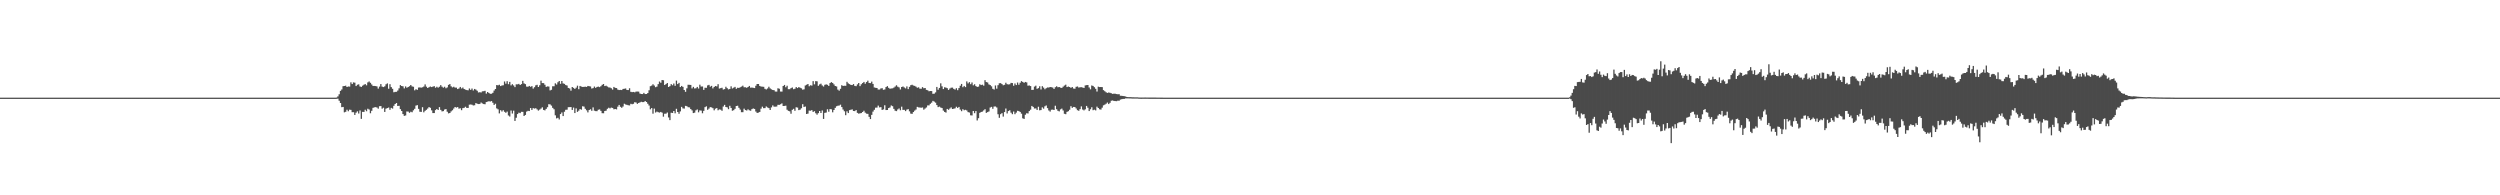 <?xml version="1.0" encoding="UTF-8"?>
<svg xmlns="http://www.w3.org/2000/svg" width="1920" height="150">
  <path d="M0 75.000h1v1.000H0zM1 75.000h1v1.000H1zM2 75.000h1v1.000H2zM3 75.000h1v1.000H3zM4 75.000h1v1.000H4zM5 75.000h1v1.000H5zM6 75.000h1v1.000H6zM7 75.000h1v1.000H7zM8 75.000h1v1.000H8zM9 75.000h1v1.000H9zM10 75.000h1v1.000H10zM11 75.000h1v1.000H11zM12 75.000h1v1.000H12zM13 75.000h1v1.000H13zM14 75.000h1v1.000H14zM15 75.000h1v1.000H15zM16 75.000h1v1.000H16zM17 75.000h1v1.000H17zM18 75.000h1v1.000H18zM19 75.000h1v1.000H19zM20 75.000h1v1.000H20zM21 75.000h1v1.000H21zM22 75.000h1v1.000H22zM23 75.000h1v1.000H23zM24 75.000h1v1.000H24zM25 75.000h1v1.000H25zM26 75.000h1v1.000H26zM27 75.000h1v1.000H27zM28 75.000h1v1.000H28zM29 75.000h1v1.000H29zM30 75.000h1v1.000H30zM31 75.000h1v1.000H31zM32 75.000h1v1.000H32zM33 75.000h1v1.000H33zM34 75.000h1v1.000H34zM35 75.000h1v1.000H35zM36 75.000h1v1.000H36zM37 75.000h1v1.000H37zM38 75.000h1v1.000H38zM39 75.000h1v1.000H39zM40 75.000h1v1.000H40zM41 75.000h1v1.000H41zM42 75.000h1v1.000H42zM43 75.000h1v1.000H43zM44 75.000h1v1.000H44zM45 75.000h1v1.000H45zM46 75.000h1v1.000H46zM47 75.000h1v1.000H47zM48 75.000h1v1.000H48zM49 75.000h1v1.000H49zM50 75.000h1v1.000H50zM51 75.000h1v1.000H51zM52 75.000h1v1.000H52zM53 75.000h1v1.000H53zM54 75.000h1v1.000H54zM55 75.000h1v1.000H55zM56 75.000h1v1.000H56zM57 75.000h1v1.000H57zM58 75.000h1v1.000H58zM59 75.000h1v1.000H59zM60 75.000h1v1.000H60zM61 75.000h1v1.000H61zM62 75.000h1v1.000H62zM63 75.000h1v1.000H63zM64 75.000h1v1.000H64zM65 75.000h1v1.000H65zM66 75.000h1v1.000H66zM67 75.000h1v1.000H67zM68 75.000h1v1.000H68zM69 75.000h1v1.000H69zM70 75.000h1v1.000H70zM71 75.000h1v1.000H71zM72 75.000h1v1.000H72zM73 75.000h1v1.000H73zM74 75.000h1v1.000H74zM75 75.000h1v1.000H75zM76 75.000h1v1.000H76zM77 75.000h1v1.000H77zM78 75.000h1v1.000H78zM79 75.000h1v1.000H79zM80 75.000h1v1.000H80zM81 75.000h1v1.000H81zM82 75.000h1v1.000H82zM83 75.000h1v1.000H83zM84 75.000h1v1.000H84zM85 75.000h1v1.000H85zM86 75.000h1v1.000H86zM87 75.000h1v1.000H87zM88 75.000h1v1.000H88zM89 75.000h1v1.000H89zM90 75.000h1v1.000H90zM91 75.000h1v1.000H91zM92 75.000h1v1.000H92zM93 75.000h1v1.000H93zM94 75.000h1v1.000H94zM95 75.000h1v1.000H95zM96 75.000h1v1.000H96zM97 75.000h1v1.000H97zM98 75.000h1v1.000H98zM99 75.000h1v1.000H99zM100 75.000h1v1.000H100zM101 75.000h1v1.000H101zM102 75.000h1v1.000H102zM103 75.000h1v1.000H103zM104 75.000h1v1.000H104zM105 75.000h1v1.000H105zM106 75.000h1v1.000H106zM107 75.000h1v1.000H107zM108 75.000h1v1.000H108zM109 75.000h1v1.000H109zM110 75.000h1v1.000H110zM111 75.000h1v1.000H111zM112 75.000h1v1.000H112zM113 75.000h1v1.000H113zM114 75.000h1v1.000H114zM115 75.000h1v1.000H115zM116 75.000h1v1.000H116zM117 75.000h1v1.000H117zM118 75.000h1v1.000H118zM119 75.000h1v1.000H119zM120 75.000h1v1.000H120zM121 75.000h1v1.000H121zM122 75.000h1v1.000H122zM123 75.000h1v1.000H123zM124 75.000h1v1.000H124zM125 75.000h1v1.000H125zM126 75.000h1v1.000H126zM127 75.000h1v1.000H127zM128 75.000h1v1.000H128zM129 75.000h1v1.000H129zM130 75.000h1v1.000H130zM131 75.000h1v1.000H131zM132 75.000h1v1.000H132zM133 75.000h1v1.000H133zM134 75.000h1v1.000H134zM135 75.000h1v1.000H135zM136 75.000h1v1.000H136zM137 75.000h1v1.000H137zM138 75.000h1v1.000H138zM139 75.000h1v1.000H139zM140 75.000h1v1.000H140zM141 75.000h1v1.000H141zM142 75.000h1v1.000H142zM143 75.000h1v1.000H143zM144 75.000h1v1.000H144zM145 75.000h1v1.000H145zM146 75.000h1v1.000H146zM147 75.000h1v1.000H147zM148 75.000h1v1.000H148zM149 75.000h1v1.000H149zM150 75.000h1v1.000H150zM151 75.000h1v1.000H151zM152 75.000h1v1.000H152zM153 75.000h1v1.000H153zM154 75.000h1v1.000H154zM155 75.000h1v1.000H155zM156 75.000h1v1.000H156zM157 75.000h1v1.000H157zM158 75.000h1v1.000H158zM159 75.000h1v1.000H159zM160 75.000h1v1.000H160zM161 75.000h1v1.000H161zM162 75.000h1v1.000H162zM163 75.000h1v1.000H163zM164 75.000h1v1.000H164zM165 75.000h1v1.000H165zM166 75.000h1v1.000H166zM167 75.000h1v1.000H167zM168 75.000h1v1.000H168zM169 75.000h1v1.000H169zM170 75.000h1v1.000H170zM171 75.000h1v1.000H171zM172 75.000h1v1.000H172zM173 75.000h1v1.000H173zM174 75.000h1v1.000H174zM175 75.000h1v1.000H175zM176 75.000h1v1.000H176zM177 75.000h1v1.000H177zM178 75.000h1v1.000H178zM179 75.000h1v1.000H179zM180 75.000h1v1.000H180zM181 75.000h1v1.000H181zM182 75.000h1v1.000H182zM183 75.000h1v1.000H183zM184 75.000h1v1.000H184zM185 75.000h1v1.000H185zM186 75.000h1v1.000H186zM187 75.000h1v1.000H187zM188 75.000h1v1.000H188zM189 75.000h1v1.000H189zM190 75.000h1v1.000H190zM191 75.000h1v1.000H191zM192 75.000h1v1.000H192zM193 75.000h1v1.000H193zM194 75.000h1v1.000H194zM195 75.000h1v1.000H195zM196 75.000h1v1.000H196zM197 75.000h1v1.000H197zM198 75.000h1v1.000H198zM199 75.000h1v1.000H199zM200 75.000h1v1.000H200zM201 75.000h1v1.000H201zM202 75.000h1v1.000H202zM203 75.000h1v1.000H203zM204 75.000h1v1.000H204zM205 75.000h1v1.000H205zM206 75.000h1v1.000H206zM207 75.000h1v1.000H207zM208 75.000h1v1.000H208zM209 75.000h1v1.000H209zM210 75.000h1v1.000H210zM211 75.000h1v1.000H211zM212 75.000h1v1.000H212zM213 75.000h1v1.000H213zM214 75.000h1v1.000H214zM215 75.000h1v1.000H215zM216 75.000h1v1.000H216zM217 75.000h1v1.000H217zM218 75.000h1v1.000H218zM219 75.000h1v1.000H219zM220 75.000h1v1.000H220zM221 75.000h1v1.000H221zM222 75.000h1v1.000H222zM223 75.000h1v1.000H223zM224 75.000h1v1.000H224zM225 75.000h1v1.000H225zM226 75.000h1v1.000H226zM227 75.000h1v1.000H227zM228 75.000h1v1.000H228zM229 75.000h1v1.000H229zM230 75.000h1v1.000H230zM231 75.000h1v1.000H231zM232 75.000h1v1.000H232zM233 75.000h1v1.000H233zM234 75.000h1v1.000H234zM235 75.000h1v1.000H235zM236 75.000h1v1.000H236zM237 75.000h1v1.000H237zM238 75.000h1v1.000H238zM239 75.000h1v1.000H239zM240 75.000h1v1.000H240zM241 75.000h1v1.000H241zM242 75.000h1v1.000H242zM243 75.000h1v1.000H243zM244 75.000h1v1.000H244zM245 75.000h1v1.000H245zM246 75.000h1v1.000H246zM247 75.000h1v1.000H247zM248 75.000h1v1.000H248zM249 75.000h1v1.000H249zM250 75.000h1v1.000H250zM251 75.000h1v1.000H251zM252 75.000h1v1.000H252zM253 75.000h1v1.000H253zM254 75.000h1v1.000H254zM255 75.000h1v1.000H255zM256 75.000h1v1.000H256zM257 75.000h1v1.000H257zM258 74.908h1v1.000H258zM259 74.047h1v1.719H259zM260 72.376h1v4.990H260zM261 69.794h1v9.315H261zM262 68.716h1v13.624H262zM263 66.214h1v15.904H263zM264 66.057h1v20.219H264zM265 65.798h1v20.067H265zM266 66.822h1v17.474H266zM267 66.416h1v19.038H267zM268 66.501h1v17.703H268zM269 63.214h1v21.145H269zM270 64.544h1v21.630H270zM271 63.307h1v22.870H271zM272 63.472h1v24.792H272zM273 66.077h1v20.444H273zM274 65.094h1v20.407H274zM275 64.745h1v22.454H275zM276 66.427h1v18.418H276zM277 66.776h1v24.489H277zM278 65.813h1v20.081H278zM279 65.051h1v20.898H279zM280 64.563h1v19.698H280zM281 65.514h1v19.962H281zM282 63.285h1v20.206H282zM283 62.559h1v21.545H283zM284 63.577h1v23.415H284zM285 64.891h1v20.191H285zM286 66.021h1v16.813H286zM287 65.979h1v16.435H287zM288 66.103h1v16.196H288zM289 66.360h1v16.204H289zM290 68.032h1v15.409H290zM291 66.489h1v15.065H291zM292 64.580h1v16.876H292zM293 66.504h1v16.940H293zM294 66.852h1v15.875H294zM295 66.326h1v19.636H295zM296 64.741h1v18.739H296zM297 64.034h1v18.971H297zM298 68.159h1v14.430H298zM299 64.687h1v19.621H299zM300 66.914h1v15.942H300zM301 68.188h1v15.204H301zM302 70.855h1v10.378H302zM303 70.558h1v9.332H303zM304 70.494h1v8.619H304zM305 69.551h1v11.867H305zM306 67.827h1v13.447H306zM307 65.379h1v18.430H307zM308 66.072h1v19.165H308zM309 66.317h1v21.261H309zM310 67.901h1v21.098H310zM311 66.349h1v22.347H311zM312 67.358h1v18.251H312zM313 66.796h1v18.897H313zM314 66.215h1v20.418H314zM315 65.260h1v20.576H315zM316 66.366h1v19.864H316zM317 66.626h1v18.095H317zM318 69.385h1v14.151H318zM319 68.506h1v12.618H319zM320 69.014h1v11.735H320zM321 67.251h1v16.343H321zM322 67.121h1v18.696H322zM323 67.331h1v18.635H323zM324 67.019h1v15.308H324zM325 66.454h1v19.841H325zM326 64.833h1v20.278H326zM327 66.561h1v17.743H327zM328 67.569h1v15.783H328zM329 66.964h1v15.260H329zM330 66.456h1v16.321H330zM331 66.877h1v17.857H331zM332 66.507h1v20.342H332zM333 66.164h1v20.691H333zM334 67.399h1v17.202H334zM335 66.622h1v17.096H335zM336 67.329h1v17.157H336zM337 66.630h1v15.649H337zM338 65.393h1v18.980H338zM339 66.571h1v18.965H339zM340 67.321h1v18.039H340zM341 66.625h1v17.513H341zM342 67.777h1v15.963H342zM343 67.115h1v18.695H343zM344 65.195h1v21.906H344zM345 64.545h1v22.219H345zM346 66.309h1v19.227H346zM347 67.119h1v17.575H347zM348 66.605h1v16.745H348zM349 67.264h1v14.905H349zM350 67.275h1v15.371H350zM351 68.396h1v13.822H351zM352 67.964h1v15.507H352zM353 66.743h1v16.388H353zM354 67.926h1v16.713H354zM355 67.248h1v15.818H355zM356 68.356h1v14.418H356zM357 68.857h1v13.137H357zM358 69.160h1v13.720H358zM359 69.377h1v13.535H359zM360 67.925h1v12.444H360zM361 69.036h1v11.195H361zM362 67.973h1v12.448H362zM363 69.497h1v11.496H363zM364 68.308h1v12.519H364zM365 68.804h1v10.341H365zM366 69.661h1v10.019H366zM367 71.022h1v8.880H367zM368 70.784h1v9.020H368zM369 71.028h1v7.721H369zM370 70.132h1v9.335H370zM371 70.027h1v9.874H371zM372 69.756h1v10.326H372zM373 71.861h1v6.528H373zM374 70.679h1v7.408H374zM375 71.379h1v6.365H375zM376 72.031h1v5.954H376zM377 71.998h1v5.622H377zM378 71.291h1v7.592H378zM379 69.549h1v11.061H379zM380 68.367h1v11.301H380zM381 65.356h1v17.870H381zM382 65.532h1v18.451H382zM383 65.083h1v22.031H383zM384 66.089h1v18.566H384zM385 65.633h1v20.003H385zM386 65.488h1v19.138H386zM387 62.554h1v23.314H387zM388 64.280h1v22.354H388zM389 62.379h1v23.340H389zM390 64.659h1v24.011H390zM391 62.864h1v26.609H391zM392 65.602h1v19.310H392zM393 64.646h1v22.537H393zM394 65.659h1v19.326H394zM395 66.911h1v25.957H395zM396 64.791h1v25.611H396zM397 64.772h1v22.832H397zM398 64.387h1v22.128H398zM399 65.267h1v21.612H399zM400 64.551h1v21.322H400zM401 62.116h1v23.810H401zM402 64.038h1v25.026H402zM403 64.596h1v23.697H403zM404 66.510h1v19.207H404zM405 66.589h1v18.519H405zM406 65.990h1v19.329H406zM407 66.673h1v16.297H407zM408 66.168h1v18.260H408zM409 68.025h1v15.033H409zM410 66.982h1v16.401H410zM411 65.525h1v17.574H411zM412 65.127h1v18.904H412zM413 66.795h1v18.149H413zM414 65.493h1v18.674H414zM415 61.941h1v21.450H415zM416 63.778h1v18.639H416zM417 63.854h1v20.555H417zM418 65.098h1v19.677H418zM419 66.706h1v16.888H419zM420 66.357h1v15.971H420zM421 66.449h1v13.595H421zM422 69.437h1v10.725H422zM423 68.949h1v12.177H423zM424 66.263h1v16.558H424zM425 66.270h1v17.659H425zM426 63.976h1v24.581H426zM427 64.947h1v26.004H427zM428 63.158h1v27.297H428zM429 62.187h1v29.587H429zM430 64.342h1v23.262H430zM431 62.221h1v24.131H431zM432 64.038h1v25.115H432zM433 64.392h1v21.399H433zM434 65.329h1v19.002H434zM435 65.699h1v18.507H435zM436 67.529h1v14.780H436zM437 67.947h1v14.313H437zM438 69.651h1v12.580H438zM439 66.832h1v17.611H439zM440 67.490h1v15.145H440zM441 68.285h1v18.545H441zM442 67.354h1v15.913H442zM443 65.818h1v20.089H443zM444 68.501h1v16.471H444zM445 65.976h1v17.811H445zM446 66.514h1v17.734H446zM447 66.760h1v14.840H447zM448 66.729h1v15.156H448zM449 66.572h1v16.986H449zM450 66.758h1v17.994H450zM451 66.015h1v20.292H451zM452 66.211h1v18.295H452zM453 66.405h1v17.517H453zM454 68.003h1v17.116H454zM455 67.676h1v14.812H455zM456 66.434h1v18.559H456zM457 67.488h1v17.856H457zM458 66.740h1v18.660H458zM459 66.535h1v17.723H459zM460 66.940h1v17.087H460zM461 66.182h1v18.950H461zM462 65.105h1v21.846H462zM463 64.493h1v22.505H463zM464 66.091h1v19.138H464zM465 65.797h1v19.218H465zM466 66.455h1v17.127H466zM467 67.109h1v15.609H467zM468 67.226h1v16.042H468zM469 67.798h1v14.815H469zM470 68.822h1v14.067H470zM471 66.759h1v17.231H471zM472 67.503h1v16.222H472zM473 67.659h1v16.335H473zM474 68.821h1v13.102H474zM475 69.185h1v11.398H475zM476 69.039h1v12.971H476zM477 69.159h1v13.611H477zM478 68.280h1v13.545H478zM479 68.164h1v11.490H479zM480 67.920h1v12.331H480zM481 69.050h1v11.463H481zM482 69.182h1v11.672H482zM483 67.773h1v13.222H483zM484 70.502h1v9.211H484zM485 70.733h1v9.318H485zM486 70.611h1v9.112H486zM487 70.923h1v7.577H487zM488 70.334h1v8.437H488zM489 70.308h1v9.439H489zM490 70.337h1v8.741H490zM491 71.833h1v6.818H491zM492 72.196h1v5.962H492zM493 72.256h1v6.189H493zM494 71.307h1v7.072H494zM495 72.220h1v5.333H495zM496 72.212h1v6.113H496zM497 71.466h1v8.226H497zM498 69.341h1v11.734H498zM499 66.196h1v17.749H499zM500 65.744h1v17.275H500zM501 64.739h1v22.575H501zM502 65.677h1v17.731H502zM503 66.986h1v19.453H503zM504 66.513h1v19.179H504zM505 64.615h1v21.576H505zM506 62.626h1v23.872H506zM507 63.538h1v22.440H507zM508 61.462h1v25.061H508zM509 61.646h1v27.964H509zM510 65.274h1v22.049H510zM511 64.547h1v22.763H511zM512 63.764h1v22.661H512zM513 66.835h1v23.390H513zM514 66.152h1v26.114H514zM515 64.597h1v22.006H515zM516 65.465h1v21.313H516zM517 64.141h1v21.094H517zM518 65.902h1v21.131H518zM519 61.910h1v21.664H519zM520 64.588h1v21.452H520zM521 63.629h1v23.757H521zM522 66.875h1v18.695H522zM523 65.984h1v16.083H523zM524 66.731h1v16.513H524zM525 69.123h1v14.277H525zM526 70.499h1v10.826H526zM527 67.857h1v13.715H527zM528 65.062h1v17.268H528zM529 65.105h1v17.377H529zM530 65.227h1v18.522H530zM531 67.908h1v16.895H531zM532 66.737h1v20.085H532zM533 67.927h1v18.589H533zM534 67.808h1v16.942H534zM535 66.749h1v17.296H535zM536 68.010h1v18.257H536zM537 65.031h1v19.778H537zM538 66.447h1v18.506H538zM539 66.384h1v20.609H539zM540 69.036h1v16.093H540zM541 67.364h1v14.924H541zM542 67.442h1v14.227H542zM543 65.606h1v18.718H543zM544 65.186h1v18.241H544zM545 66.566h1v15.736H545zM546 65.956h1v16.535H546zM547 67.867h1v15.238H547zM548 66.780h1v17.978H548zM549 66.045h1v17.430H549zM550 66.366h1v16.608H550zM551 64.651h1v20.059H551zM552 67.993h1v16.018H552zM553 67.695h1v16.519H553zM554 67.364h1v17.718H554zM555 68.780h1v13.017H555zM556 68.479h1v12.066H556zM557 66.636h1v15.530H557zM558 67.754h1v14.720H558zM559 68.666h1v15.198H559zM560 68.292h1v12.982H560zM561 66.294h1v16.610H561zM562 67.953h1v17.080H562zM563 67.313h1v17.317H563zM564 66.718h1v16.853H564zM565 68.222h1v13.163H565zM566 67.383h1v13.846H566zM567 67.528h1v15.288H567zM568 67.030h1v17.149H568zM569 66.491h1v19.692H569zM570 65.817h1v20.336H570zM571 67.032h1v16.446H571zM572 66.998h1v17.554H572zM573 67.424h1v17.448H573zM574 66.805h1v17.173H574zM575 66.007h1v18.741H575zM576 67.310h1v17.716H576zM577 67.199h1v16.621H577zM578 67.437h1v15.857H578zM579 67.611h1v16.061H579zM580 65.821h1v19.860H580zM581 64.534h1v22.197H581zM582 64.509h1v21.991H582zM583 66.013h1v19.945H583zM584 66.456h1v17.016H584zM585 66.574h1v15.353H585zM586 66.639h1v16.476H586zM587 68.208h1v14.852H587zM588 68.695h1v13.090H588zM589 67.963h1v14.582H589zM590 66.633h1v16.391H590zM591 67.915h1v16.542H591zM592 68.603h1v13.903H592zM593 69.099h1v11.865H593zM594 69.248h1v12.654H594zM595 70.316h1v11.626H595zM596 70.350h1v11.457H596zM597 67.808h1v12.670H597zM598 68.137h1v12.377H598zM599 70.292h1v9.789H599zM600 70.371h1v9.046H600zM601 66.024h1v15.369H601zM602 65.239h1v16.141H602zM603 67.021h1v14.116H603zM604 65.830h1v18.439H604zM605 68.509h1v16.649H605zM606 68.485h1v17.003H606zM607 67.672h1v19.664H607zM608 67.177h1v17.168H608zM609 68.515h1v15.040H609zM610 68.156h1v16.958H610zM611 66.865h1v15.503H611zM612 67.619h1v15.010H612zM613 66.872h1v17.695H613zM614 67.388h1v16.815H614zM615 67.814h1v15.324H615zM616 68.870h1v11.138H616zM617 68.597h1v13.537H617zM618 65.615h1v16.207H618zM619 65.095h1v22.438H619zM620 64.523h1v22.722H620zM621 66.251h1v18.668H621zM622 65.468h1v19.579H622zM623 65.756h1v18.800H623zM624 62.303h1v23.649H624zM625 64.762h1v20.654H625zM626 62.318h1v24.646H626zM627 62.447h1v25.606H627zM628 65.874h1v21.020H628zM629 64.819h1v20.417H629zM630 64.258h1v22.516H630zM631 65.623h1v19.238H631zM632 66.468h1v24.894H632zM633 65.134h1v21.562H633zM634 64.743h1v21.659H634zM635 65.137h1v18.796H635zM636 65.979h1v19.834H636zM637 63.810h1v19.934H637zM638 63.084h1v20.908H638zM639 63.702h1v22.574H639zM640 64.809h1v19.679H640zM641 66.051h1v16.803H641zM642 66.395h1v15.217H642zM643 68.799h1v12.384H643zM644 69.610h1v11.416H644zM645 68.203h1v12.207H645zM646 65.430h1v16.781H646zM647 65.998h1v18.140H647zM648 65.863h1v19.586H648zM649 65.889h1v22.574H649zM650 62.835h1v22.652H650zM651 64.041h1v22.778H651zM652 64.589h1v19.995H652zM653 65.223h1v19.029H653zM654 65.325h1v18.700H654zM655 64.588h1v20.657H655zM656 65.959h1v19.387H656zM657 66.212h1v18.304H657zM658 64.818h1v21.846H658zM659 63.731h1v23.556H659zM660 66.128h1v20.922H660zM661 64.709h1v22.137H661zM662 63.784h1v22.218H662zM663 62.916h1v22.105H663zM664 64.327h1v22.184H664zM665 63.036h1v24.254H665zM666 61.937h1v25.515H666zM667 63.713h1v26.015H667zM668 63.871h1v27.553H668zM669 62.661h1v25.555H669zM670 64.445h1v21.248H670zM671 67.185h1v17.129H671zM672 67.429h1v15.284H672zM673 67.573h1v15.063H673zM674 68.762h1v12.364H674zM675 68.761h1v13.727H675zM676 67.958h1v14.329H676zM677 67.715h1v16.732H677zM678 68.951h1v15.069H678zM679 68.720h1v12.141H679zM680 66.871h1v17.637H680zM681 66.175h1v18.294H681zM682 67.415h1v15.572H682zM683 68.150h1v14.397H683zM684 67.958h1v13.057H684zM685 67.859h1v13.714H685zM686 67.289h1v16.306H686zM687 66.471h1v18.556H687zM688 65.498h1v19.830H688zM689 66.585h1v17.491H689zM690 67.127h1v16.161H690zM691 68.695h1v15.970H691zM692 66.826h1v15.101H692zM693 66.399h1v17.964H693zM694 67.180h1v17.173H694zM695 67.889h1v17.439H695zM696 66.374h1v17.785H696zM697 68.468h1v15.349H697zM698 66.734h1v18.777H698zM699 65.440h1v21.798H699zM700 65.060h1v22.383H700zM701 65.672h1v20.393H701zM702 65.935h1v18.998H702zM703 66.543h1v17.566H703zM704 67.398h1v14.690H704zM705 67.050h1v15.444H705zM706 68.090h1v14.470H706zM707 68.172h1v14.547H707zM708 66.915h1v15.623H708zM709 67.795h1v16.415H709zM710 67.584h1v15.782H710zM711 69.035h1v13.477H711zM712 69.316h1v11.613H712zM713 70.077h1v10.862H713zM714 69.902h1v9.830H714zM715 69.948h1v8.915H715zM716 72.042h1v5.422H716zM717 71.948h1v6.106H717zM718 70.954h1v7.897H718zM719 66.746h1v13.965H719zM720 68.911h1v13.390H720zM721 67.558h1v14.311H721zM722 63.993h1v18.574H722zM723 66.289h1v16.722H723zM724 68.410h1v16.548H724zM725 67.008h1v18.969H725zM726 67.294h1v19.169H726zM727 67.726h1v15.934H727zM728 69.066h1v15.263H728zM729 67.981h1v15.369H729zM730 67.352h1v15.112H730zM731 67.266h1v16.423H731zM732 68.234h1v15.273H732zM733 68.839h1v14.369H733zM734 67.756h1v14.227H734zM735 69.249h1v13.627H735zM736 67.648h1v14.459H736zM737 65.866h1v18.287H737zM738 64.438h1v20.966H738zM739 66.983h1v16.889H739zM740 65.987h1v18.692H740zM741 66.912h1v17.436H741zM742 62.522h1v22.315H742zM743 64.055h1v22.049H743zM744 63.081h1v23.349H744zM745 64.641h1v23.959H745zM746 63.314h1v25.386H746zM747 65.529h1v19.729H747zM748 64.700h1v22.249H748zM749 66.110h1v19.194H749zM750 66.775h1v25.728H750zM751 66.503h1v24.289H751zM752 64.740h1v21.942H752zM753 65.308h1v20.730H753zM754 65.035h1v20.674H754zM755 65.805h1v18.979H755zM756 61.570h1v22.291H756zM757 63.032h1v23.652H757zM758 63.355h1v22.762H758zM759 64.802h1v20.824H759zM760 65.340h1v17.247H760zM761 66.321h1v15.729H761zM762 68.195h1v15.376H762zM763 68.767h1v13.030H763zM764 65.616h1v16.152H764zM765 68.083h1v14.455H765zM766 65.445h1v22.300H766zM767 63.937h1v26.533H767zM768 63.839h1v23.859H768zM769 64.550h1v22.352H769zM770 65.486h1v24.041H770zM771 65.136h1v20.935H771zM772 63.545h1v19.803H772zM773 64.662h1v22.494H773zM774 64.885h1v20.421H774zM775 64.717h1v19.980H775zM776 63.653h1v22.864H776zM777 63.795h1v23.931H777zM778 65.857h1v19.785H778zM779 64.088h1v23.597H779zM780 65.337h1v21.143H780zM781 63.387h1v21.689H781zM782 65.077h1v20.262H782zM783 63.552h1v22.390H783zM784 62.294h1v24.987H784zM785 62.912h1v27.985H785zM786 63.580h1v27.758H786zM787 62.936h1v25.187H787zM788 63.294h1v23.679H788zM789 65.816h1v21.319H789zM790 65.642h1v19.673H790zM791 66.075h1v18.172H791zM792 69.072h1v12.297H792zM793 68.950h1v13.178H793zM794 66.505h1v16.850H794zM795 65.817h1v17.422H795zM796 68.216h1v16.217H796zM797 67.692h1v14.268H797zM798 66.261h1v18.455H798zM799 68.695h1v15.856H799zM800 66.189h1v16.314H800zM801 67.296h1v16.138H801zM802 68.562h1v13.090H802zM803 67.744h1v13.253H803zM804 67.190h1v15.844H804zM805 67.245h1v17.601H805zM806 66.813h1v18.907H806zM807 66.955h1v17.343H807zM808 67.227h1v16.931H808zM809 68.326h1v16.176H809zM810 66.986h1v14.210H810zM811 66.272h1v17.598H811zM812 67.005h1v18.065H812zM813 66.798h1v18.779H813zM814 67.331h1v16.676H814zM815 67.546h1v15.857H815zM816 66.585h1v18.271H816zM817 65.710h1v21.687H817zM818 65.034h1v22.670H818zM819 66.884h1v19.026H819zM820 66.473h1v18.904H820zM821 66.805h1v17.474H821zM822 67.486h1v14.067H822zM823 66.835h1v15.986H823zM824 67.985h1v14.148H824zM825 68.148h1v14.060H825zM826 66.687h1v16.592H826zM827 66.380h1v18.258H827zM828 67.245h1v17.860H828zM829 67.013h1v16.818H829zM830 66.944h1v14.781H830zM831 67.223h1v16.888H831zM832 67.542h1v17.244H832zM833 65.606h1v18.385H833zM834 65.357h1v16.005H834zM835 65.301h1v17.434H835zM836 67.192h1v18.099H836zM837 68.583h1v15.326H837zM838 65.659h1v16.715H838zM839 65.980h1v18.639H839zM840 66.971h1v17.263H840zM841 68.206h1v16.572H841zM842 70.289h1v11.639H842zM843 66.577h1v16.349H843zM844 66.861h1v17.126H844zM845 66.804h1v17.350H845zM846 66.903h1v15.805H846zM847 69.226h1v11.667H847zM848 70.066h1v10.302H848zM849 70.861h1v8.799H849zM850 71.356h1v7.376H850zM851 71.007h1v8.906H851zM852 71.246h1v7.726H852zM853 71.645h1v5.705H853zM854 72.067h1v5.116H854zM855 71.923h1v5.573H855zM856 71.963h1v5.656H856zM857 72.240h1v5.456H857zM858 72.402h1v4.907H858zM859 72.347h1v5.004H859zM860 73.521h1v2.951H860zM861 73.566h1v2.598H861zM862 73.730h1v2.268H862zM863 73.878h1v2.076H863zM864 74.084h1v1.474H864zM865 74.497h1v1.070H865zM866 74.587h1v1.000H866zM867 74.600h1v1.000H867zM868 74.606h1v1.000H868zM869 74.710h1v1.000H869zM870 74.721h1v1.000H870zM871 74.744h1v1.000H871zM872 74.742h1v1.000H872zM873 74.741h1v1.000H873zM874 74.845h1v1.000H874zM875 74.890h1v1.000H875zM876 74.916h1v1.000H876zM877 74.900h1v1.000H877zM878 74.892h1v1.000H878zM879 74.865h1v1.000H879zM880 74.898h1v1.000H880zM881 74.903h1v1.000H881zM882 74.910h1v1.000H882zM883 74.915h1v1.000H883zM884 74.906h1v1.000H884zM885 74.917h1v1.000H885zM886 74.920h1v1.000H886zM887 74.928h1v1.000H887zM888 74.936h1v1.000H888zM889 74.950h1v1.000H889zM890 74.954h1v1.000H890zM891 74.961h1v1.000H891zM892 74.967h1v1.000H892zM893 74.985h1v1.000H893zM894 74.986h1v1.000H894zM895 74.986h1v1.000H895zM896 74.987h1v1.000H896zM897 74.990h1v1.000H897zM898 74.993h1v1.000H898zM899 74.997h1v1.000H899zM900 74.997h1v1.000H900zM901 74.998h1v1.000H901zM902 74.998h1v1.000H902zM903 74.999h1v1.000H903zM904 74.999h1v1.000H904zM905 74.999h1v1.000H905zM906 75.000h1v1.000H906zM907 75.000h1v1.000H907zM908 75.000h1v1.000H908zM909 75.000h1v1.000H909zM910 75.000h1v1.000H910zM911 75.000h1v1.000H911zM912 75.000h1v1.000H912zM913 75.000h1v1.000H913zM914 75.000h1v1.000H914zM915 75.000h1v1.000H915zM916 75.000h1v1.000H916zM917 75.000h1v1.000H917zM918 75.000h1v1.000H918zM919 75.000h1v1.000H919zM920 75.000h1v1.000H920zM921 75.000h1v1.000H921zM922 75.000h1v1.000H922zM923 75.000h1v1.000H923zM924 75.000h1v1.000H924zM925 75.000h1v1.000H925zM926 75.000h1v1.000H926zM927 75.000h1v1.000H927zM928 75.000h1v1.000H928zM929 75.000h1v1.000H929zM930 75.000h1v1.000H930zM931 75.000h1v1.000H931zM932 75.000h1v1.000H932zM933 75.000h1v1.000H933zM934 75.000h1v1.000H934zM935 75.000h1v1.000H935zM936 75.000h1v1.000H936zM937 75.000h1v1.000H937zM938 75.000h1v1.000H938zM939 75.000h1v1.000H939zM940 75.000h1v1.000H940zM941 75.000h1v1.000H941zM942 75.000h1v1.000H942zM943 75.000h1v1.000H943zM944 75.000h1v1.000H944zM945 75.000h1v1.000H945zM946 75.000h1v1.000H946zM947 75.000h1v1.000H947zM948 75.000h1v1.000H948zM949 75.000h1v1.000H949zM950 75.000h1v1.000H950zM951 75.000h1v1.000H951zM952 75.000h1v1.000H952zM953 75.000h1v1.000H953zM954 75.000h1v1.000H954zM955 75.000h1v1.000H955zM956 75.000h1v1.000H956zM957 75.000h1v1.000H957zM958 75.000h1v1.000H958zM959 75.000h1v1.000H959zM960 75.000h1v1.000H960zM961 75.000h1v1.000H961zM962 75.000h1v1.000H962zM963 75.000h1v1.000H963zM964 75.000h1v1.000H964zM965 75.000h1v1.000H965zM966 75.000h1v1.000H966zM967 75.000h1v1.000H967zM968 75.000h1v1.000H968zM969 75.000h1v1.000H969zM970 75.000h1v1.000H970zM971 75.000h1v1.000H971zM972 75.000h1v1.000H972zM973 75.000h1v1.000H973zM974 75.000h1v1.000H974zM975 75.000h1v1.000H975zM976 75.000h1v1.000H976zM977 75.000h1v1.000H977zM978 75.000h1v1.000H978zM979 75.000h1v1.000H979zM980 75.000h1v1.000H980zM981 75.000h1v1.000H981zM982 75.000h1v1.000H982zM983 75.000h1v1.000H983zM984 75.000h1v1.000H984zM985 75.000h1v1.000H985zM986 75.000h1v1.000H986zM987 75.000h1v1.000H987zM988 75.000h1v1.000H988zM989 75.000h1v1.000H989zM990 75.000h1v1.000H990zM991 75.000h1v1.000H991zM992 75.000h1v1.000H992zM993 75.000h1v1.000H993zM994 75.000h1v1.000H994zM995 75.000h1v1.000H995zM996 75.000h1v1.000H996zM997 75.000h1v1.000H997zM998 75.000h1v1.000H998zM999 75.000h1v1.000H999zM1000 75.000h1v1.000H1000zM1001 75.000h1v1.000H1001zM1002 75.000h1v1.000H1002zM1003 75.000h1v1.000H1003zM1004 75.000h1v1.000H1004zM1005 75.000h1v1.000H1005zM1006 75.000h1v1.000H1006zM1007 75.000h1v1.000H1007zM1008 75.000h1v1.000H1008zM1009 75.000h1v1.000H1009zM1010 75.000h1v1.000H1010zM1011 75.000h1v1.000H1011zM1012 75.000h1v1.000H1012zM1013 75.000h1v1.000H1013zM1014 75.000h1v1.000H1014zM1015 75.000h1v1.000H1015zM1016 75.000h1v1.000H1016zM1017 75.000h1v1.000H1017zM1018 75.000h1v1.000H1018zM1019 75.000h1v1.000H1019zM1020 75.000h1v1.000H1020zM1021 75.000h1v1.000H1021zM1022 75.000h1v1.000H1022zM1023 75.000h1v1.000H1023zM1024 75.000h1v1.000H1024zM1025 75.000h1v1.000H1025zM1026 75.000h1v1.000H1026zM1027 75.000h1v1.000H1027zM1028 75.000h1v1.000H1028zM1029 75.000h1v1.000H1029zM1030 75.000h1v1.000H1030zM1031 75.000h1v1.000H1031zM1032 75.000h1v1.000H1032zM1033 75.000h1v1.000H1033zM1034 75.000h1v1.000H1034zM1035 75.000h1v1.000H1035zM1036 75.000h1v1.000H1036zM1037 75.000h1v1.000H1037zM1038 75.000h1v1.000H1038zM1039 75.000h1v1.000H1039zM1040 75.000h1v1.000H1040zM1041 75.000h1v1.000H1041zM1042 75.000h1v1.000H1042zM1043 75.000h1v1.000H1043zM1044 75.000h1v1.000H1044zM1045 75.000h1v1.000H1045zM1046 75.000h1v1.000H1046zM1047 75.000h1v1.000H1047zM1048 75.000h1v1.000H1048zM1049 75.000h1v1.000H1049zM1050 75.000h1v1.000H1050zM1051 75.000h1v1.000H1051zM1052 75.000h1v1.000H1052zM1053 75.000h1v1.000H1053zM1054 75.000h1v1.000H1054zM1055 75.000h1v1.000H1055zM1056 75.000h1v1.000H1056zM1057 75.000h1v1.000H1057zM1058 75.000h1v1.000H1058zM1059 75.000h1v1.000H1059zM1060 75.000h1v1.000H1060zM1061 75.000h1v1.000H1061zM1062 75.000h1v1.000H1062zM1063 75.000h1v1.000H1063zM1064 75.000h1v1.000H1064zM1065 75.000h1v1.000H1065zM1066 75.000h1v1.000H1066zM1067 75.000h1v1.000H1067zM1068 75.000h1v1.000H1068zM1069 75.000h1v1.000H1069zM1070 75.000h1v1.000H1070zM1071 75.000h1v1.000H1071zM1072 75.000h1v1.000H1072zM1073 75.000h1v1.000H1073zM1074 75.000h1v1.000H1074zM1075 75.000h1v1.000H1075zM1076 75.000h1v1.000H1076zM1077 75.000h1v1.000H1077zM1078 75.000h1v1.000H1078zM1079 75.000h1v1.000H1079zM1080 75.000h1v1.000H1080zM1081 75.000h1v1.000H1081zM1082 75.000h1v1.000H1082zM1083 75.000h1v1.000H1083zM1084 75.000h1v1.000H1084zM1085 75.000h1v1.000H1085zM1086 75.000h1v1.000H1086zM1087 75.000h1v1.000H1087zM1088 75.000h1v1.000H1088zM1089 75.000h1v1.000H1089zM1090 75.000h1v1.000H1090zM1091 75.000h1v1.000H1091zM1092 75.000h1v1.000H1092zM1093 75.000h1v1.000H1093zM1094 75.000h1v1.000H1094zM1095 75.000h1v1.000H1095zM1096 75.000h1v1.000H1096zM1097 75.000h1v1.000H1097zM1098 75.000h1v1.000H1098zM1099 75.000h1v1.000H1099zM1100 75.000h1v1.000H1100zM1101 75.000h1v1.000H1101zM1102 75.000h1v1.000H1102zM1103 75.000h1v1.000H1103zM1104 75.000h1v1.000H1104zM1105 75.000h1v1.000H1105zM1106 75.000h1v1.000H1106zM1107 75.000h1v1.000H1107zM1108 75.000h1v1.000H1108zM1109 75.000h1v1.000H1109zM1110 75.000h1v1.000H1110zM1111 75.000h1v1.000H1111zM1112 75.000h1v1.000H1112zM1113 75.000h1v1.000H1113zM1114 75.000h1v1.000H1114zM1115 75.000h1v1.000H1115zM1116 75.000h1v1.000H1116zM1117 75.000h1v1.000H1117zM1118 75.000h1v1.000H1118zM1119 75.000h1v1.000H1119zM1120 75.000h1v1.000H1120zM1121 75.000h1v1.000H1121zM1122 75.000h1v1.000H1122zM1123 75.000h1v1.000H1123zM1124 75.000h1v1.000H1124zM1125 75.000h1v1.000H1125zM1126 75.000h1v1.000H1126zM1127 75.000h1v1.000H1127zM1128 75.000h1v1.000H1128zM1129 75.000h1v1.000H1129zM1130 75.000h1v1.000H1130zM1131 75.000h1v1.000H1131zM1132 75.000h1v1.000H1132zM1133 75.000h1v1.000H1133zM1134 75.000h1v1.000H1134zM1135 75.000h1v1.000H1135zM1136 75.000h1v1.000H1136zM1137 75.000h1v1.000H1137zM1138 75.000h1v1.000H1138zM1139 75.000h1v1.000H1139zM1140 75.000h1v1.000H1140zM1141 75.000h1v1.000H1141zM1142 75.000h1v1.000H1142zM1143 75.000h1v1.000H1143zM1144 75.000h1v1.000H1144zM1145 75.000h1v1.000H1145zM1146 75.000h1v1.000H1146zM1147 75.000h1v1.000H1147zM1148 75.000h1v1.000H1148zM1149 75.000h1v1.000H1149zM1150 75.000h1v1.000H1150zM1151 75.000h1v1.000H1151zM1152 75.000h1v1.000H1152zM1153 75.000h1v1.000H1153zM1154 75.000h1v1.000H1154zM1155 75.000h1v1.000H1155zM1156 75.000h1v1.000H1156zM1157 75.000h1v1.000H1157zM1158 75.000h1v1.000H1158zM1159 75.000h1v1.000H1159zM1160 75.000h1v1.000H1160zM1161 75.000h1v1.000H1161zM1162 75.000h1v1.000H1162zM1163 75.000h1v1.000H1163zM1164 75.000h1v1.000H1164zM1165 75.000h1v1.000H1165zM1166 75.000h1v1.000H1166zM1167 75.000h1v1.000H1167zM1168 75.000h1v1.000H1168zM1169 75.000h1v1.000H1169zM1170 75.000h1v1.000H1170zM1171 75.000h1v1.000H1171zM1172 75.000h1v1.000H1172zM1173 75.000h1v1.000H1173zM1174 75.000h1v1.000H1174zM1175 75.000h1v1.000H1175zM1176 75.000h1v1.000H1176zM1177 75.000h1v1.000H1177zM1178 75.000h1v1.000H1178zM1179 75.000h1v1.000H1179zM1180 75.000h1v1.000H1180zM1181 75.000h1v1.000H1181zM1182 75.000h1v1.000H1182zM1183 75.000h1v1.000H1183zM1184 75.000h1v1.000H1184zM1185 75.000h1v1.000H1185zM1186 75.000h1v1.000H1186zM1187 75.000h1v1.000H1187zM1188 75.000h1v1.000H1188zM1189 75.000h1v1.000H1189zM1190 75.000h1v1.000H1190zM1191 75.000h1v1.000H1191zM1192 75.000h1v1.000H1192zM1193 75.000h1v1.000H1193zM1194 75.000h1v1.000H1194zM1195 75.000h1v1.000H1195zM1196 75.000h1v1.000H1196zM1197 75.000h1v1.000H1197zM1198 75.000h1v1.000H1198zM1199 75.000h1v1.000H1199zM1200 75.000h1v1.000H1200zM1201 75.000h1v1.000H1201zM1202 75.000h1v1.000H1202zM1203 75.000h1v1.000H1203zM1204 75.000h1v1.000H1204zM1205 74.698h1v1.000H1205zM1206 73.410h1v2.751H1206zM1207 71.315h1v6.332H1207zM1208 68.506h1v14.268H1208zM1209 65.921h1v16.460H1209zM1210 66.086h1v21.850H1210zM1211 63.087h1v22.337H1211zM1212 62.948h1v26.658H1212zM1213 62.799h1v28.198H1213zM1214 60.606h1v26.493H1214zM1215 63.296h1v24.655H1215zM1216 63.492h1v24.171H1216zM1217 61.246h1v29.627H1217zM1218 57.661h1v38.332H1218zM1219 56.831h1v38.485H1219zM1220 58.547h1v43.407H1220zM1221 58.431h1v36.103H1221zM1222 59.180h1v36.989H1222zM1223 58.616h1v32.617H1223zM1224 55.773h1v33.979H1224zM1225 55.399h1v39.468H1225zM1226 53.367h1v46.750H1226zM1227 56.668h1v43.953H1227zM1228 54.888h1v42.423H1228zM1229 57.391h1v40.678H1229zM1230 59.222h1v35.629H1230zM1231 57.275h1v34.549H1231zM1232 58.228h1v35.054H1232zM1233 58.474h1v36.586H1233zM1234 56.212h1v35.659H1234zM1235 60.333h1v28.007H1235zM1236 61.508h1v23.838H1236zM1237 61.114h1v25.638H1237zM1238 59.971h1v30.345H1238zM1239 53.472h1v38.583H1239zM1240 56.670h1v37.993H1240zM1241 57.971h1v40.330H1241zM1242 58.750h1v39.781H1242zM1243 56.131h1v44.269H1243zM1244 55.346h1v43.252H1244zM1245 55.361h1v45.483H1245zM1246 59.270h1v44.533H1246zM1247 53.647h1v42.106H1247zM1248 58.422h1v39.511H1248zM1249 57.144h1v42.675H1249zM1250 59.116h1v41.034H1250zM1251 57.060h1v37.237H1251zM1252 58.381h1v33.788H1252zM1253 57.551h1v40.069H1253zM1254 57.712h1v32.698H1254zM1255 58.466h1v32.302H1255zM1256 58.860h1v32.620H1256zM1257 61.888h1v32.758H1257zM1258 61.660h1v32.820H1258zM1259 60.647h1v30.378H1259zM1260 59.961h1v32.615H1260zM1261 60.207h1v31.210H1261zM1262 59.703h1v36.162H1262zM1263 60.337h1v30.893H1263zM1264 61.543h1v25.526H1264zM1265 62.302h1v22.606H1265zM1266 62.670h1v22.193H1266zM1267 62.764h1v23.822H1267zM1268 59.690h1v32.941H1268zM1269 56.522h1v38.903H1269zM1270 53.294h1v40.080H1270zM1271 53.571h1v41.955H1271zM1272 52.896h1v44.706H1272zM1273 57.610h1v38.395H1273zM1274 53.507h1v43.569H1274zM1275 47.072h1v53.816H1275zM1276 58.561h1v41.971H1276zM1277 52.682h1v42.762H1277zM1278 49.617h1v50.634H1278zM1279 55.771h1v42.906H1279zM1280 57.907h1v36.547H1280zM1281 53.783h1v44.828H1281zM1282 54.091h1v44.150H1282zM1283 56.960h1v52.985H1283zM1284 54.912h1v42.227H1284zM1285 54.364h1v44.374H1285zM1286 52.396h1v43.060H1286zM1287 54.029h1v44.441H1287zM1288 52.274h1v42.350H1288zM1289 51.445h1v42.501H1289zM1290 55.930h1v37.884H1290zM1291 57.904h1v35.751H1291zM1292 60.011h1v33.328H1292zM1293 58.226h1v37.527H1293zM1294 56.993h1v37.588H1294zM1295 58.200h1v32.219H1295zM1296 61.312h1v28.680H1296zM1297 57.063h1v32.532H1297zM1298 58.242h1v28.503H1298zM1299 63.027h1v22.873H1299zM1300 63.606h1v22.202H1300zM1301 64.080h1v23.773H1301zM1302 60.332h1v30.268H1302zM1303 59.892h1v28.211H1303zM1304 60.345h1v30.330H1304zM1305 58.296h1v35.434H1305zM1306 62.158h1v29.316H1306zM1307 63.676h1v24.127H1307zM1308 64.401h1v20.020H1308zM1309 66.150h1v17.591H1309zM1310 64.328h1v21.826H1310zM1311 63.357h1v23.152H1311zM1312 60.253h1v29.439H1312zM1313 61.405h1v29.872H1313zM1314 61.173h1v28.798H1314zM1315 58.929h1v36.549H1315zM1316 60.816h1v31.934H1316zM1317 60.653h1v30.843H1317zM1318 61.746h1v29.483H1318zM1319 62.969h1v25.739H1319zM1320 59.425h1v28.198H1320zM1321 63.773h1v24.305H1321zM1322 61.770h1v23.432H1322zM1323 61.133h1v28.243H1323zM1324 62.486h1v26.155H1324zM1325 64.475h1v24.029H1325zM1326 64.002h1v21.763H1326zM1327 60.933h1v29.532H1327zM1328 60.865h1v33.790H1328zM1329 57.675h1v34.969H1329zM1330 56.383h1v35.447H1330zM1331 54.367h1v45.697H1331zM1332 53.006h1v41.624H1332zM1333 60.631h1v30.879H1333zM1334 58.383h1v32.765H1334zM1335 57.433h1v34.707H1335zM1336 55.686h1v42.355H1336zM1337 56.036h1v40.080H1337zM1338 58.296h1v45.329H1338zM1339 57.593h1v41.263H1339zM1340 57.104h1v40.999H1340zM1341 57.108h1v33.503H1341zM1342 54.593h1v36.924H1342zM1343 53.898h1v39.406H1343zM1344 51.579h1v49.639H1344zM1345 54.164h1v48.072H1345zM1346 56.919h1v41.875H1346zM1347 53.938h1v44.841H1347zM1348 57.664h1v39.399H1348zM1349 57.272h1v40.800H1349zM1350 56.541h1v32.945H1350zM1351 55.419h1v35.932H1351zM1352 53.164h1v39.409H1352zM1353 58.955h1v31.059H1353zM1354 58.237h1v27.335H1354zM1355 61.614h1v22.555H1355zM1356 59.313h1v28.680H1356zM1357 57.294h1v38.583H1357zM1358 49.379h1v45.013H1358zM1359 55.873h1v41.106H1359zM1360 57.919h1v43.089H1360zM1361 57.549h1v41.446H1361zM1362 55.134h1v43.605H1362zM1363 57.488h1v43.861H1363zM1364 58.347h1v45.777H1364zM1365 58.534h1v38.703H1365zM1366 53.400h1v44.097H1366zM1367 58.065h1v40.766H1367zM1368 56.078h1v46.860H1368zM1369 55.571h1v43.825H1369zM1370 58.039h1v33.472H1370zM1371 56.881h1v42.549H1371zM1372 56.854h1v34.483H1372zM1373 56.138h1v37.132H1373zM1374 57.503h1v34.929H1374zM1375 58.361h1v38.116H1375zM1376 60.120h1v37.281H1376zM1377 57.824h1v35.294H1377zM1378 56.305h1v33.937H1378zM1379 57.604h1v35.328H1379zM1380 57.264h1v37.729H1380zM1381 58.657h1v40.033H1381zM1382 59.641h1v38.251H1382zM1383 59.622h1v31.578H1383zM1384 61.047h1v30.050H1384zM1385 59.804h1v29.066H1385zM1386 57.069h1v31.556H1386zM1387 56.387h1v35.326H1387zM1388 60.750h1v28.500H1388zM1389 59.723h1v30.864H1389zM1390 61.193h1v31.050H1390zM1391 58.642h1v32.862H1391zM1392 60.210h1v30.118H1392zM1393 57.600h1v33.618H1393zM1394 60.753h1v32.550H1394zM1395 57.331h1v33.688H1395zM1396 57.862h1v35.907H1396zM1397 56.394h1v36.155H1397zM1398 60.013h1v31.690H1398zM1399 55.713h1v36.593H1399zM1400 55.846h1v35.018H1400zM1401 60.495h1v39.464H1401zM1402 60.339h1v38.139H1402zM1403 56.737h1v35.244H1403zM1404 57.094h1v37.473H1404zM1405 58.631h1v35.069H1405zM1406 57.924h1v32.764H1406zM1407 55.071h1v37.281H1407zM1408 55.124h1v38.349H1408zM1409 58.124h1v31.370H1409zM1410 61.769h1v28.560H1410zM1411 60.073h1v30.627H1411zM1412 58.674h1v29.128H1412zM1413 61.521h1v27.485H1413zM1414 62.998h1v26.498H1414zM1415 58.776h1v32.984H1415zM1416 59.051h1v32.624H1416zM1417 64.437h1v20.815H1417zM1418 63.611h1v21.569H1418zM1419 64.832h1v22.579H1419zM1420 64.682h1v25.161H1420zM1421 59.066h1v29.646H1421zM1422 58.319h1v32.534H1422zM1423 58.652h1v35.721H1423zM1424 58.756h1v34.816H1424zM1425 60.348h1v32.208H1425zM1426 61.850h1v26.521H1426zM1427 62.432h1v26.994H1427zM1428 65.594h1v21.801H1428zM1429 62.186h1v21.725H1429zM1430 60.592h1v28.206H1430zM1431 62.362h1v29.305H1431zM1432 59.945h1v34.909H1432zM1433 58.564h1v33.698H1433zM1434 55.921h1v35.995H1434zM1435 58.826h1v32.543H1435zM1436 55.902h1v36.472H1436zM1437 57.242h1v32.925H1437zM1438 55.521h1v36.840H1438zM1439 58.086h1v30.729H1439zM1440 60.020h1v33.459H1440zM1441 59.605h1v35.620H1441zM1442 57.531h1v38.763H1442zM1443 56.854h1v37.487H1443zM1444 59.608h1v34.768H1444zM1445 57.133h1v33.929H1445zM1446 57.409h1v37.379H1446zM1447 57.826h1v41.758H1447zM1448 55.317h1v41.469H1448zM1449 51.635h1v50.162H1449zM1450 57.006h1v39.694H1450zM1451 51.317h1v39.475H1451zM1452 60.276h1v33.026H1452zM1453 55.561h1v37.849H1453zM1454 56.085h1v42.765H1454zM1455 53.562h1v46.421H1455zM1456 54.461h1v48.372H1456zM1457 56.488h1v48.742H1457zM1458 55.581h1v42.470H1458zM1459 56.092h1v41.529H1459zM1460 58.186h1v33.451H1460zM1461 53.268h1v39.830H1461zM1462 51.220h1v45.123H1462zM1463 55.515h1v47.206H1463zM1464 53.757h1v46.243H1464zM1465 53.182h1v46.849H1465zM1466 57.175h1v39.410H1466zM1467 57.555h1v37.861H1467zM1468 53.654h1v42.465H1468zM1469 53.975h1v42.051H1469zM1470 55.527h1v41.759H1470zM1471 51.042h1v43.621H1471zM1472 51.661h1v44.311H1472zM1473 56.377h1v33.422H1473zM1474 59.109h1v30.109H1474zM1475 57.480h1v33.135H1475zM1476 57.467h1v41.090H1476zM1477 55.691h1v44.738H1477zM1478 55.200h1v46.205H1478zM1479 56.492h1v46.295H1479zM1480 53.683h1v48.153H1480zM1481 56.574h1v46.037H1481zM1482 56.507h1v45.197H1482zM1483 55.957h1v49.385H1483zM1484 54.345h1v42.143H1484zM1485 58.781h1v39.015H1485zM1486 56.993h1v44.379H1486zM1487 59.515h1v39.780H1487zM1488 56.241h1v36.659H1488zM1489 57.520h1v38.613H1489zM1490 57.101h1v38.483H1490zM1491 56.547h1v35.782H1491zM1492 59.054h1v33.440H1492zM1493 58.918h1v37.267H1493zM1494 60.858h1v34.963H1494zM1495 59.380h1v33.947H1495zM1496 59.541h1v33.215H1496zM1497 58.101h1v35.332H1497zM1498 58.851h1v33.283H1498zM1499 58.944h1v36.803H1499zM1500 59.253h1v35.576H1500zM1501 61.441h1v31.841H1501zM1502 63.574h1v25.417H1502zM1503 63.204h1v28.969H1503zM1504 62.486h1v28.787H1504zM1505 60.665h1v32.817H1505zM1506 57.290h1v37.622H1506zM1507 56.500h1v41.524H1507zM1508 56.048h1v39.510H1508zM1509 56.074h1v41.318H1509zM1510 55.252h1v42.631H1510zM1511 52.247h1v43.972H1511zM1512 50.086h1v48.497H1512zM1513 56.159h1v38.621H1513zM1514 53.142h1v41.980H1514zM1515 50.662h1v49.475H1515zM1516 56.024h1v41.017H1516zM1517 58.991h1v35.255H1517zM1518 53.483h1v45.412H1518zM1519 59.133h1v45.682H1519zM1520 56.973h1v52.273H1520zM1521 55.992h1v40.146H1521zM1522 55.520h1v42.158H1522zM1523 53.423h1v40.775H1523zM1524 55.847h1v41.823H1524zM1525 50.321h1v43.249H1525zM1526 55.445h1v38.617H1526zM1527 56.124h1v36.588H1527zM1528 59.063h1v35.069H1528zM1529 57.118h1v35.327H1529zM1530 56.737h1v38.107H1530zM1531 56.864h1v38.396H1531zM1532 57.912h1v35.175H1532zM1533 60.575h1v30.333H1533zM1534 55.551h1v34.612H1534zM1535 60.866h1v26.745H1535zM1536 61.059h1v27.803H1536zM1537 62.329h1v24.775H1537zM1538 62.366h1v27.312H1538zM1539 60.450h1v30.562H1539zM1540 59.105h1v32.846H1540zM1541 59.338h1v36.519H1541zM1542 57.343h1v39.261H1542zM1543 60.017h1v31.558H1543zM1544 63.148h1v25.588H1544zM1545 63.003h1v21.396H1545zM1546 66.449h1v18.492H1546zM1547 65.212h1v17.827H1547zM1548 61.884h1v24.663H1548zM1549 61.650h1v26.116H1549zM1550 57.619h1v32.793H1550zM1551 59.948h1v29.418H1551zM1552 60.213h1v26.820H1552zM1553 60.104h1v28.181H1553zM1554 60.784h1v30.591H1554zM1555 57.518h1v34.398H1555zM1556 57.580h1v33.737H1556zM1557 60.394h1v30.888H1557zM1558 60.047h1v34.333H1558zM1559 60.190h1v33.920H1559zM1560 59.752h1v31.529H1560zM1561 61.195h1v30.545H1561zM1562 62.060h1v25.164H1562zM1563 63.801h1v26.964H1563zM1564 59.968h1v32.533H1564zM1565 58.057h1v36.640H1565zM1566 58.925h1v34.378H1566zM1567 57.942h1v44.409H1567zM1568 57.376h1v36.719H1568zM1569 52.604h1v38.893H1569zM1570 59.988h1v32.495H1570zM1571 59.503h1v32.849H1571zM1572 57.565h1v35.066H1572zM1573 57.468h1v41.172H1573zM1574 56.967h1v40.796H1574zM1575 57.125h1v46.821H1575zM1576 58.105h1v37.767H1576zM1577 57.721h1v39.887H1577zM1578 57.508h1v32.597H1578zM1579 53.575h1v37.150H1579zM1580 53.809h1v40.916H1580zM1581 51.050h1v49.453H1581zM1582 55.531h1v46.066H1582zM1583 55.005h1v42.843H1583zM1584 57.247h1v41.169H1584zM1585 58.087h1v37.277H1585zM1586 55.064h1v38.694H1586zM1587 55.572h1v40.097H1587zM1588 56.075h1v39.535H1588zM1589 53.138h1v41.588H1589zM1590 54.841h1v38.632H1590zM1591 58.752h1v27.591H1591zM1592 60.621h1v24.258H1592zM1593 60.385h1v26.416H1593zM1594 58.071h1v34.667H1594zM1595 56.494h1v40.246H1595zM1596 58.904h1v36.413H1596zM1597 56.831h1v41.565H1597zM1598 58.844h1v41.297H1598zM1599 56.139h1v41.924H1599zM1600 57.156h1v42.625H1600zM1601 58.743h1v40.948H1601zM1602 55.675h1v41.922H1602zM1603 57.751h1v39.335H1603zM1604 58.169h1v41.557H1604zM1605 59.008h1v41.344H1605zM1606 56.944h1v39.407H1606zM1607 57.744h1v32.971H1607zM1608 57.346h1v38.211H1608zM1609 57.587h1v33.845H1609zM1610 58.459h1v33.685H1610zM1611 58.191h1v34.408H1611zM1612 59.540h1v35.692H1612zM1613 58.822h1v36.265H1613zM1614 57.871h1v35.311H1614zM1615 56.362h1v34.924H1615zM1616 57.339h1v33.498H1616zM1617 58.136h1v38.800H1617zM1618 60.394h1v34.566H1618zM1619 59.520h1v37.420H1619zM1620 61.611h1v30.582H1620zM1621 60.837h1v31.238H1621zM1622 60.672h1v30.356H1622zM1623 60.158h1v29.719H1623zM1624 61.993h1v26.442H1624zM1625 63.381h1v20.728H1625zM1626 67.866h1v14.671H1626zM1627 69.520h1v13.095H1627zM1628 70.316h1v11.036H1628zM1629 71.446h1v7.182H1629zM1630 71.992h1v6.170H1630zM1631 71.979h1v5.014H1631zM1632 72.876h1v4.022H1632zM1633 72.992h1v3.898H1633zM1634 73.675h1v2.712H1634zM1635 73.719h1v2.441H1635zM1636 73.934h1v2.190H1636zM1637 74.087h1v2.124H1637zM1638 73.912h1v2.227H1638zM1639 73.962h1v2.020H1639zM1640 74.067h1v1.678H1640zM1641 74.239h1v1.347H1641zM1642 74.281h1v1.283H1642zM1643 74.376h1v1.149H1643zM1644 74.428h1v1.091H1644zM1645 74.489h1v1.040H1645zM1646 74.590h1v1.000H1646zM1647 74.638h1v1.000H1647zM1648 74.699h1v1.000H1648zM1649 74.591h1v1.000H1649zM1650 74.567h1v1.000H1650zM1651 74.613h1v1.000H1651zM1652 74.694h1v1.000H1652zM1653 74.728h1v1.000H1653zM1654 74.723h1v1.000H1654zM1655 74.767h1v1.000H1655zM1656 74.777h1v1.000H1656zM1657 74.820h1v1.000H1657zM1658 74.841h1v1.000H1658zM1659 74.828h1v1.000H1659zM1660 74.864h1v1.000H1660zM1661 74.892h1v1.000H1661zM1662 74.898h1v1.000H1662zM1663 74.909h1v1.000H1663zM1664 74.914h1v1.000H1664zM1665 74.924h1v1.000H1665zM1666 74.926h1v1.000H1666zM1667 74.940h1v1.000H1667zM1668 74.952h1v1.000H1668zM1669 74.977h1v1.000H1669zM1670 74.990h1v1.000H1670zM1671 74.993h1v1.000H1671zM1672 74.998h1v1.000H1672zM1673 74.998h1v1.000H1673zM1674 74.998h1v1.000H1674zM1675 74.998h1v1.000H1675zM1676 74.999h1v1.000H1676zM1677 74.999h1v1.000H1677zM1678 74.999h1v1.000H1678zM1679 75.000h1v1.000H1679zM1680 75.000h1v1.000H1680zM1681 75.000h1v1.000H1681zM1682 75.000h1v1.000H1682zM1683 75.000h1v1.000H1683zM1684 75.000h1v1.000H1684zM1685 75.000h1v1.000H1685zM1686 75.000h1v1.000H1686zM1687 75.000h1v1.000H1687zM1688 75.000h1v1.000H1688zM1689 75.000h1v1.000H1689zM1690 75.000h1v1.000H1690zM1691 75.000h1v1.000H1691zM1692 75.000h1v1.000H1692zM1693 75.000h1v1.000H1693zM1694 75.000h1v1.000H1694zM1695 75.000h1v1.000H1695zM1696 75.000h1v1.000H1696zM1697 75.000h1v1.000H1697zM1698 75.000h1v1.000H1698zM1699 75.000h1v1.000H1699zM1700 75.000h1v1.000H1700zM1701 75.000h1v1.000H1701zM1702 75.000h1v1.000H1702zM1703 75.000h1v1.000H1703zM1704 75.000h1v1.000H1704zM1705 75.000h1v1.000H1705zM1706 75.000h1v1.000H1706zM1707 75.000h1v1.000H1707zM1708 75.000h1v1.000H1708zM1709 75.000h1v1.000H1709zM1710 75.000h1v1.000H1710zM1711 75.000h1v1.000H1711zM1712 75.000h1v1.000H1712zM1713 75.000h1v1.000H1713zM1714 75.000h1v1.000H1714zM1715 75.000h1v1.000H1715zM1716 75.000h1v1.000H1716zM1717 75.000h1v1.000H1717zM1718 75.000h1v1.000H1718zM1719 75.000h1v1.000H1719zM1720 75.000h1v1.000H1720zM1721 75.000h1v1.000H1721zM1722 75.000h1v1.000H1722zM1723 75.000h1v1.000H1723zM1724 75.000h1v1.000H1724zM1725 75.000h1v1.000H1725zM1726 75.000h1v1.000H1726zM1727 75.000h1v1.000H1727zM1728 75.000h1v1.000H1728zM1729 75.000h1v1.000H1729zM1730 75.000h1v1.000H1730zM1731 75.000h1v1.000H1731zM1732 75.000h1v1.000H1732zM1733 75.000h1v1.000H1733zM1734 75.000h1v1.000H1734zM1735 75.000h1v1.000H1735zM1736 75.000h1v1.000H1736zM1737 75.000h1v1.000H1737zM1738 75.000h1v1.000H1738zM1739 75.000h1v1.000H1739zM1740 75.000h1v1.000H1740zM1741 75.000h1v1.000H1741zM1742 75.000h1v1.000H1742zM1743 75.000h1v1.000H1743zM1744 75.000h1v1.000H1744zM1745 75.000h1v1.000H1745zM1746 75.000h1v1.000H1746zM1747 75.000h1v1.000H1747zM1748 75.000h1v1.000H1748zM1749 75.000h1v1.000H1749zM1750 75.000h1v1.000H1750zM1751 75.000h1v1.000H1751zM1752 75.000h1v1.000H1752zM1753 75.000h1v1.000H1753zM1754 75.000h1v1.000H1754zM1755 75.000h1v1.000H1755zM1756 75.000h1v1.000H1756zM1757 75.000h1v1.000H1757zM1758 75.000h1v1.000H1758zM1759 75.000h1v1.000H1759zM1760 75.000h1v1.000H1760zM1761 75.000h1v1.000H1761zM1762 75.000h1v1.000H1762zM1763 75.000h1v1.000H1763zM1764 75.000h1v1.000H1764zM1765 75.000h1v1.000H1765zM1766 75.000h1v1.000H1766zM1767 75.000h1v1.000H1767zM1768 75.000h1v1.000H1768zM1769 75.000h1v1.000H1769zM1770 75.000h1v1.000H1770zM1771 75.000h1v1.000H1771zM1772 75.000h1v1.000H1772zM1773 75.000h1v1.000H1773zM1774 75.000h1v1.000H1774zM1775 75.000h1v1.000H1775zM1776 75.000h1v1.000H1776zM1777 75.000h1v1.000H1777zM1778 75.000h1v1.000H1778zM1779 75.000h1v1.000H1779zM1780 75.000h1v1.000H1780zM1781 75.000h1v1.000H1781zM1782 75.000h1v1.000H1782zM1783 75.000h1v1.000H1783zM1784 75.000h1v1.000H1784zM1785 75.000h1v1.000H1785zM1786 75.000h1v1.000H1786zM1787 75.000h1v1.000H1787zM1788 75.000h1v1.000H1788zM1789 75.000h1v1.000H1789zM1790 75.000h1v1.000H1790zM1791 75.000h1v1.000H1791zM1792 75.000h1v1.000H1792zM1793 75.000h1v1.000H1793zM1794 75.000h1v1.000H1794zM1795 75.000h1v1.000H1795zM1796 75.000h1v1.000H1796zM1797 75.000h1v1.000H1797zM1798 75.000h1v1.000H1798zM1799 75.000h1v1.000H1799zM1800 75.000h1v1.000H1800zM1801 75.000h1v1.000H1801zM1802 75.000h1v1.000H1802zM1803 75.000h1v1.000H1803zM1804 75.000h1v1.000H1804zM1805 75.000h1v1.000H1805zM1806 75.000h1v1.000H1806zM1807 75.000h1v1.000H1807zM1808 75.000h1v1.000H1808zM1809 75.000h1v1.000H1809zM1810 75.000h1v1.000H1810zM1811 75.000h1v1.000H1811zM1812 75.000h1v1.000H1812zM1813 75.000h1v1.000H1813zM1814 75.000h1v1.000H1814zM1815 75.000h1v1.000H1815zM1816 75.000h1v1.000H1816zM1817 75.000h1v1.000H1817zM1818 75.000h1v1.000H1818zM1819 75.000h1v1.000H1819zM1820 75.000h1v1.000H1820zM1821 75.000h1v1.000H1821zM1822 75.000h1v1.000H1822zM1823 75.000h1v1.000H1823zM1824 75.000h1v1.000H1824zM1825 75.000h1v1.000H1825zM1826 75.000h1v1.000H1826zM1827 75.000h1v1.000H1827zM1828 75.000h1v1.000H1828zM1829 75.000h1v1.000H1829zM1830 75.000h1v1.000H1830zM1831 75.000h1v1.000H1831zM1832 75.000h1v1.000H1832zM1833 75.000h1v1.000H1833zM1834 75.000h1v1.000H1834zM1835 75.000h1v1.000H1835zM1836 75.000h1v1.000H1836zM1837 75.000h1v1.000H1837zM1838 75.000h1v1.000H1838zM1839 75.000h1v1.000H1839zM1840 75.000h1v1.000H1840zM1841 75.000h1v1.000H1841zM1842 75.000h1v1.000H1842zM1843 75.000h1v1.000H1843zM1844 75.000h1v1.000H1844zM1845 75.000h1v1.000H1845zM1846 75.000h1v1.000H1846zM1847 75.000h1v1.000H1847zM1848 75.000h1v1.000H1848zM1849 75.000h1v1.000H1849zM1850 75.000h1v1.000H1850zM1851 75.000h1v1.000H1851zM1852 75.000h1v1.000H1852zM1853 75.000h1v1.000H1853zM1854 75.000h1v1.000H1854zM1855 75.000h1v1.000H1855zM1856 75.000h1v1.000H1856zM1857 75.000h1v1.000H1857zM1858 75.000h1v1.000H1858zM1859 75.000h1v1.000H1859zM1860 75.000h1v1.000H1860zM1861 75.000h1v1.000H1861zM1862 75.000h1v1.000H1862zM1863 75.000h1v1.000H1863zM1864 75.000h1v1.000H1864zM1865 75.000h1v1.000H1865zM1866 75.000h1v1.000H1866zM1867 75.000h1v1.000H1867zM1868 75.000h1v1.000H1868zM1869 75.000h1v1.000H1869zM1870 75.000h1v1.000H1870zM1871 75.000h1v1.000H1871zM1872 75.000h1v1.000H1872zM1873 75.000h1v1.000H1873zM1874 75.000h1v1.000H1874zM1875 75.000h1v1.000H1875zM1876 75.000h1v1.000H1876zM1877 75.000h1v1.000H1877zM1878 75.000h1v1.000H1878zM1879 75.000h1v1.000H1879zM1880 75.000h1v1.000H1880zM1881 75.000h1v1.000H1881zM1882 75.000h1v1.000H1882zM1883 75.000h1v1.000H1883zM1884 75.000h1v1.000H1884zM1885 75.000h1v1.000H1885zM1886 75.000h1v1.000H1886zM1887 75.000h1v1.000H1887zM1888 75.000h1v1.000H1888zM1889 75.000h1v1.000H1889zM1890 75.000h1v1.000H1890zM1891 75.000h1v1.000H1891zM1892 75.000h1v1.000H1892zM1893 75.000h1v1.000H1893zM1894 75.000h1v1.000H1894zM1895 75.000h1v1.000H1895zM1896 75.000h1v1.000H1896zM1897 75.000h1v1.000H1897zM1898 75.000h1v1.000H1898zM1899 75.000h1v1.000H1899zM1900 75.000h1v1.000H1900zM1901 75.000h1v1.000H1901zM1902 75.000h1v1.000H1902zM1903 75.000h1v1.000H1903zM1904 75.000h1v1.000H1904zM1905 75.000h1v1.000H1905zM1906 75.000h1v1.000H1906zM1907 75.000h1v1.000H1907zM1908 75.000h1v1.000H1908zM1909 75.000h1v1.000H1909zM1910 75.000h1v1.000H1910zM1911 75.000h1v1.000H1911zM1912 75.000h1v1.000H1912zM1913 75.000h1v1.000H1913zM1914 75.000h1v1.000H1914zM1915 75.000h1v1.000H1915zM1916 75.000h1v1.000H1916zM1917 75.000h1v1.000H1917zM1918 75.000h1v1.000H1918zM1919 75.000h1v1.000H1919z" fill="#4a4a4a"></path>
</svg>
